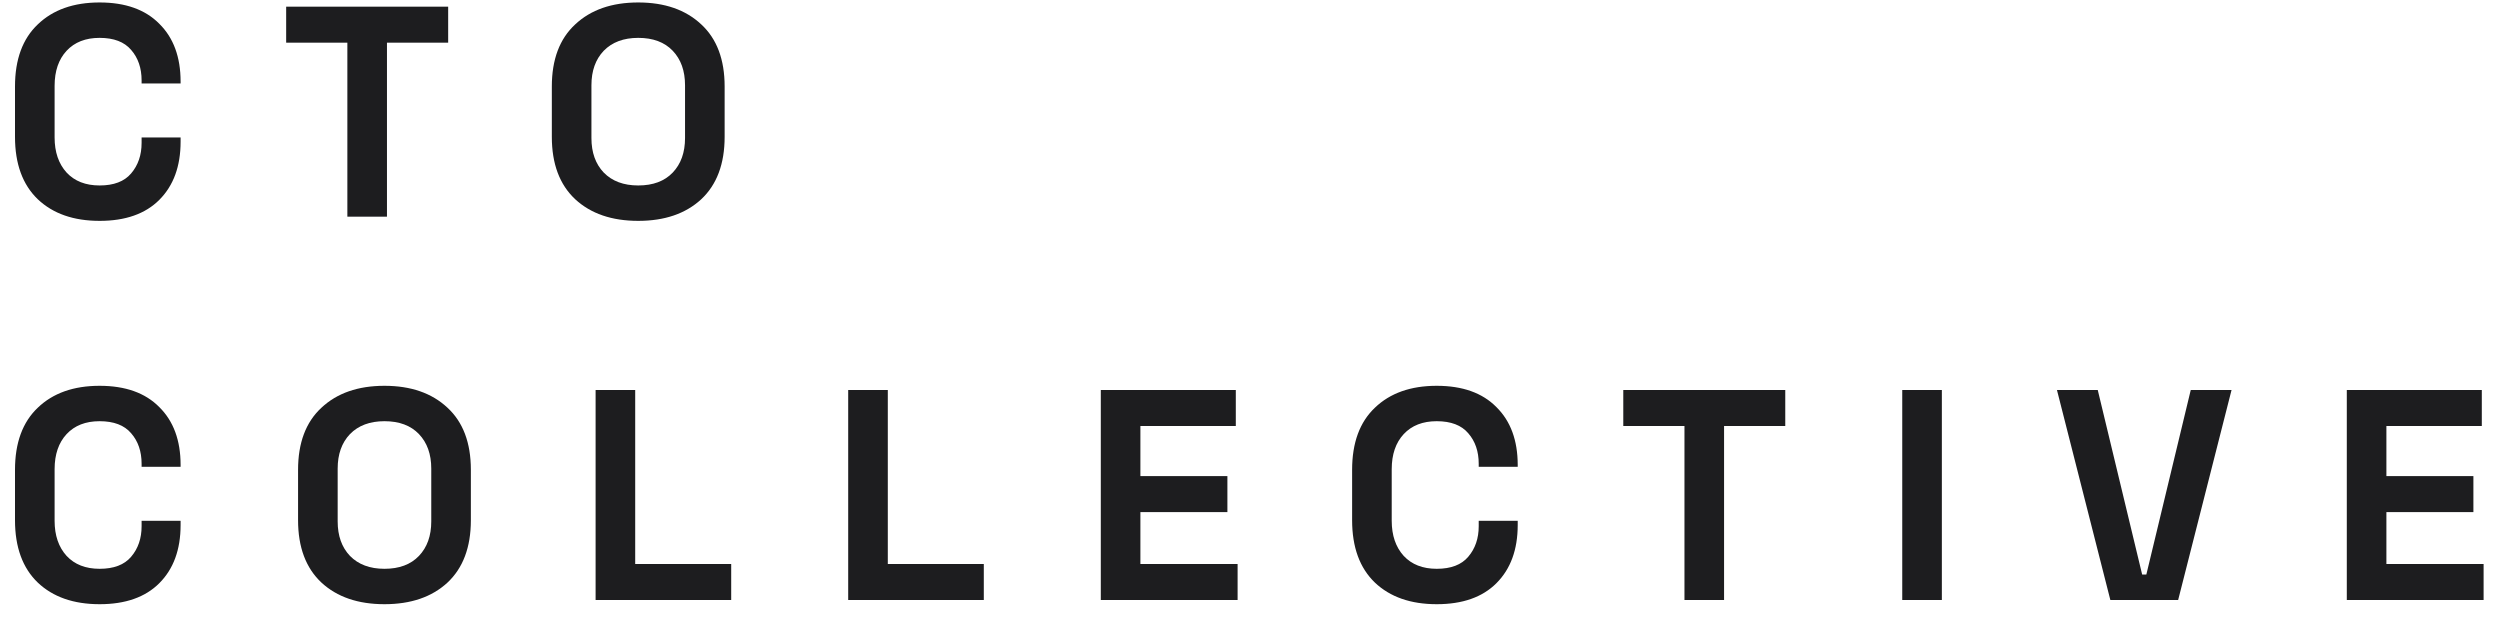 <svg width="150" height="37" viewBox="0 0 150 37" fill="none" xmlns="http://www.w3.org/2000/svg">
<path d="M140.808 36V23.4H148.908V25.56H143.184V28.566H148.404V30.726H143.184V33.84H149.016V36H140.808Z" fill="#1D1D1F"/>
<path d="M126.621 36L123.417 23.4H125.865L128.529 34.47H128.781L131.445 23.4H133.893L130.689 36H126.621Z" fill="#1D1D1F"/>
<path d="M114.135 36V23.4H116.511V36H114.135Z" fill="#1D1D1F"/>
<path d="M101.068 36V25.56H97.397V23.4H107.116V25.56H103.444V36H101.068Z" fill="#1D1D1F"/>
<path d="M86.203 36.252C84.643 36.252 83.407 35.82 82.495 34.956C81.583 34.08 81.127 32.832 81.127 31.212V28.188C81.127 26.568 81.583 25.326 82.495 24.462C83.407 23.586 84.643 23.148 86.203 23.148C87.751 23.148 88.945 23.574 89.785 24.426C90.637 25.266 91.063 26.424 91.063 27.9V28.008H88.723V27.828C88.723 27.084 88.513 26.472 88.093 25.992C87.685 25.512 87.055 25.272 86.203 25.272C85.363 25.272 84.703 25.53 84.223 26.046C83.743 26.562 83.503 27.264 83.503 28.152V31.248C83.503 32.124 83.743 32.826 84.223 33.354C84.703 33.87 85.363 34.128 86.203 34.128C87.055 34.128 87.685 33.888 88.093 33.408C88.513 32.916 88.723 32.304 88.723 31.572V31.248H91.063V31.5C91.063 32.976 90.637 34.14 89.785 34.992C88.945 35.832 87.751 36.252 86.203 36.252Z" fill="#1D1D1F"/>
<path d="M66.048 36V23.4H74.148V25.56H68.424V28.566H73.644V30.726H68.424V33.84H74.256V36H66.048Z" fill="#1D1D1F"/>
<path d="M50.892 36V23.4H53.268V33.84H59.028V36H50.892Z" fill="#1D1D1F"/>
<path d="M35.736 36V23.4H38.112V33.84H43.872V36H35.736Z" fill="#1D1D1F"/>
<path d="M23.068 36.252C21.484 36.252 20.224 35.82 19.288 34.956C18.352 34.08 17.884 32.832 17.884 31.212V28.188C17.884 26.568 18.352 25.326 19.288 24.462C20.224 23.586 21.484 23.148 23.068 23.148C24.652 23.148 25.912 23.586 26.848 24.462C27.784 25.326 28.252 26.568 28.252 28.188V31.212C28.252 32.832 27.784 34.08 26.848 34.956C25.912 35.82 24.652 36.252 23.068 36.252ZM23.068 34.128C23.956 34.128 24.646 33.87 25.138 33.354C25.63 32.838 25.876 32.148 25.876 31.284V28.116C25.876 27.252 25.63 26.562 25.138 26.046C24.646 25.53 23.956 25.272 23.068 25.272C22.192 25.272 21.502 25.53 20.998 26.046C20.506 26.562 20.26 27.252 20.26 28.116V31.284C20.26 32.148 20.506 32.838 20.998 33.354C21.502 33.87 22.192 34.128 23.068 34.128Z" fill="#1D1D1F"/>
<path d="M5.976 36.252C4.416 36.252 3.18 35.82 2.268 34.956C1.356 34.08 0.9 32.832 0.9 31.212V28.188C0.9 26.568 1.356 25.326 2.268 24.462C3.18 23.586 4.416 23.148 5.976 23.148C7.524 23.148 8.718 23.574 9.558 24.426C10.41 25.266 10.836 26.424 10.836 27.9V28.008H8.496V27.828C8.496 27.084 8.286 26.472 7.866 25.992C7.458 25.512 6.828 25.272 5.976 25.272C5.136 25.272 4.476 25.53 3.996 26.046C3.516 26.562 3.276 27.264 3.276 28.152V31.248C3.276 32.124 3.516 32.826 3.996 33.354C4.476 33.87 5.136 34.128 5.976 34.128C6.828 34.128 7.458 33.888 7.866 33.408C8.286 32.916 8.496 32.304 8.496 31.572V31.248H10.836V31.5C10.836 32.976 10.41 34.14 9.558 34.992C8.718 35.832 7.524 36.252 5.976 36.252Z" fill="#1D1D1F"/>
<path d="M38.294 13.252C36.71 13.252 35.45 12.82 34.514 11.956C33.578 11.08 33.11 9.832 33.11 8.212V5.188C33.11 3.568 33.578 2.326 34.514 1.462C35.45 0.586 36.71 0.148 38.294 0.148C39.878 0.148 41.138 0.586 42.074 1.462C43.01 2.326 43.478 3.568 43.478 5.188V8.212C43.478 9.832 43.01 11.08 42.074 11.956C41.138 12.82 39.878 13.252 38.294 13.252ZM38.294 11.128C39.182 11.128 39.872 10.87 40.364 10.354C40.856 9.838 41.102 9.148 41.102 8.284V5.116C41.102 4.252 40.856 3.562 40.364 3.046C39.872 2.53 39.182 2.272 38.294 2.272C37.418 2.272 36.728 2.53 36.224 3.046C35.732 3.562 35.486 4.252 35.486 5.116V8.284C35.486 9.148 35.732 9.838 36.224 10.354C36.728 10.87 37.418 11.128 38.294 11.128Z" fill="#1D1D1F"/>
<path d="M20.842 13V2.56H17.17V0.4H26.89V2.56H23.218V13H20.842Z" fill="#1D1D1F"/>
<path d="M5.976 13.252C4.416 13.252 3.18 12.82 2.268 11.956C1.356 11.08 0.9 9.832 0.9 8.212V5.188C0.9 3.568 1.356 2.326 2.268 1.462C3.18 0.586 4.416 0.148 5.976 0.148C7.524 0.148 8.718 0.574 9.558 1.426C10.41 2.266 10.836 3.424 10.836 4.9V5.008H8.496V4.828C8.496 4.084 8.286 3.472 7.866 2.992C7.458 2.512 6.828 2.272 5.976 2.272C5.136 2.272 4.476 2.53 3.996 3.046C3.516 3.562 3.276 4.264 3.276 5.152V8.248C3.276 9.124 3.516 9.826 3.996 10.354C4.476 10.87 5.136 11.128 5.976 11.128C6.828 11.128 7.458 10.888 7.866 10.408C8.286 9.916 8.496 9.304 8.496 8.572V8.248H10.836V8.5C10.836 9.976 10.41 11.14 9.558 11.992C8.718 12.832 7.524 13.252 5.976 13.252Z" fill="#1D1D1F"/>
</svg>
